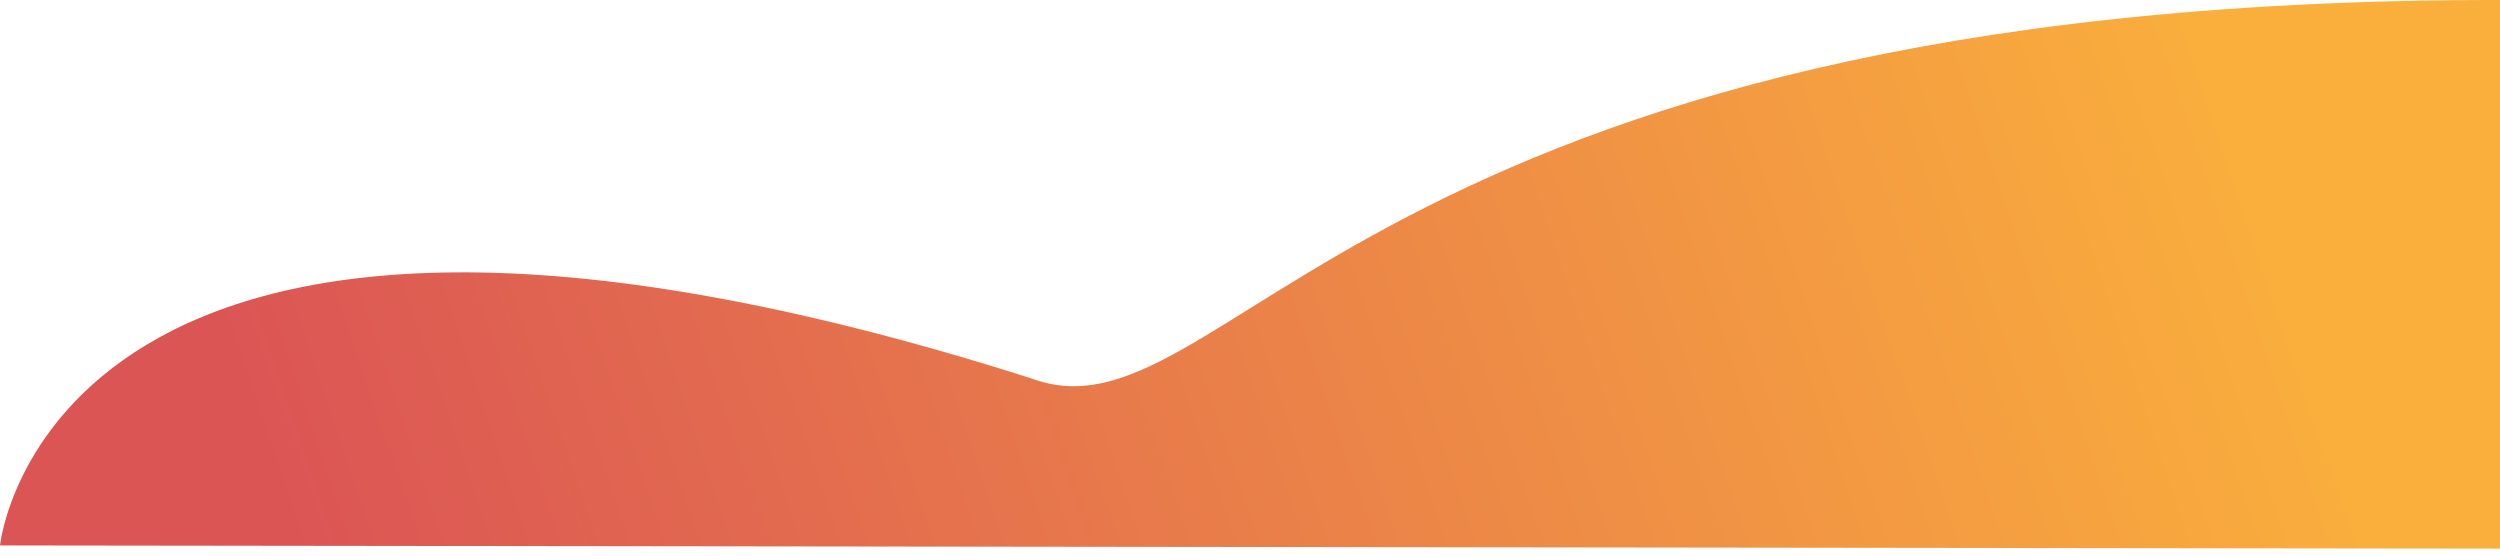 <?xml version="1.0" encoding="UTF-8"?>
<!DOCTYPE svg PUBLIC "-//W3C//DTD SVG 1.1//EN" "http://www.w3.org/Graphics/SVG/1.1/DTD/svg11.dtd">
<!-- Creator: CorelDRAW X7 -->
<svg xmlns="http://www.w3.org/2000/svg" xml:space="preserve" width="2.333in" height="0.519in" version="1.1" style="shape-rendering:geometricPrecision; text-rendering:geometricPrecision; image-rendering:optimizeQuality; fill-rule:evenodd; clip-rule:evenodd"
viewBox="0 0 2333 519"
 xmlns:xlink="http://www.w3.org/1999/xlink">
 <defs>
  <style type="text/css">
   <![CDATA[
    .fil0 {fill:url(#id0)}
   ]]>
  </style>
  <linearGradient id="id0" gradientUnits="userSpaceOnUse" x1="2043.46" y1="-41.106" x2="289.535" y2="552.965">
   <stop offset="0" style="stop-opacity:1; stop-color:#FAAF3C"/>
   <stop offset="1" style="stop-opacity:1; stop-color:#DB5555"/>
  </linearGradient>
 </defs>
 <g id="Layer_x0020_1">
  <path class="fil0" d="M0 509c0,0 45,-448 962,-156 182,68 301,-354 1371,-353l0 419 0 93 -2333 -3z"/>
 </g>
</svg>
